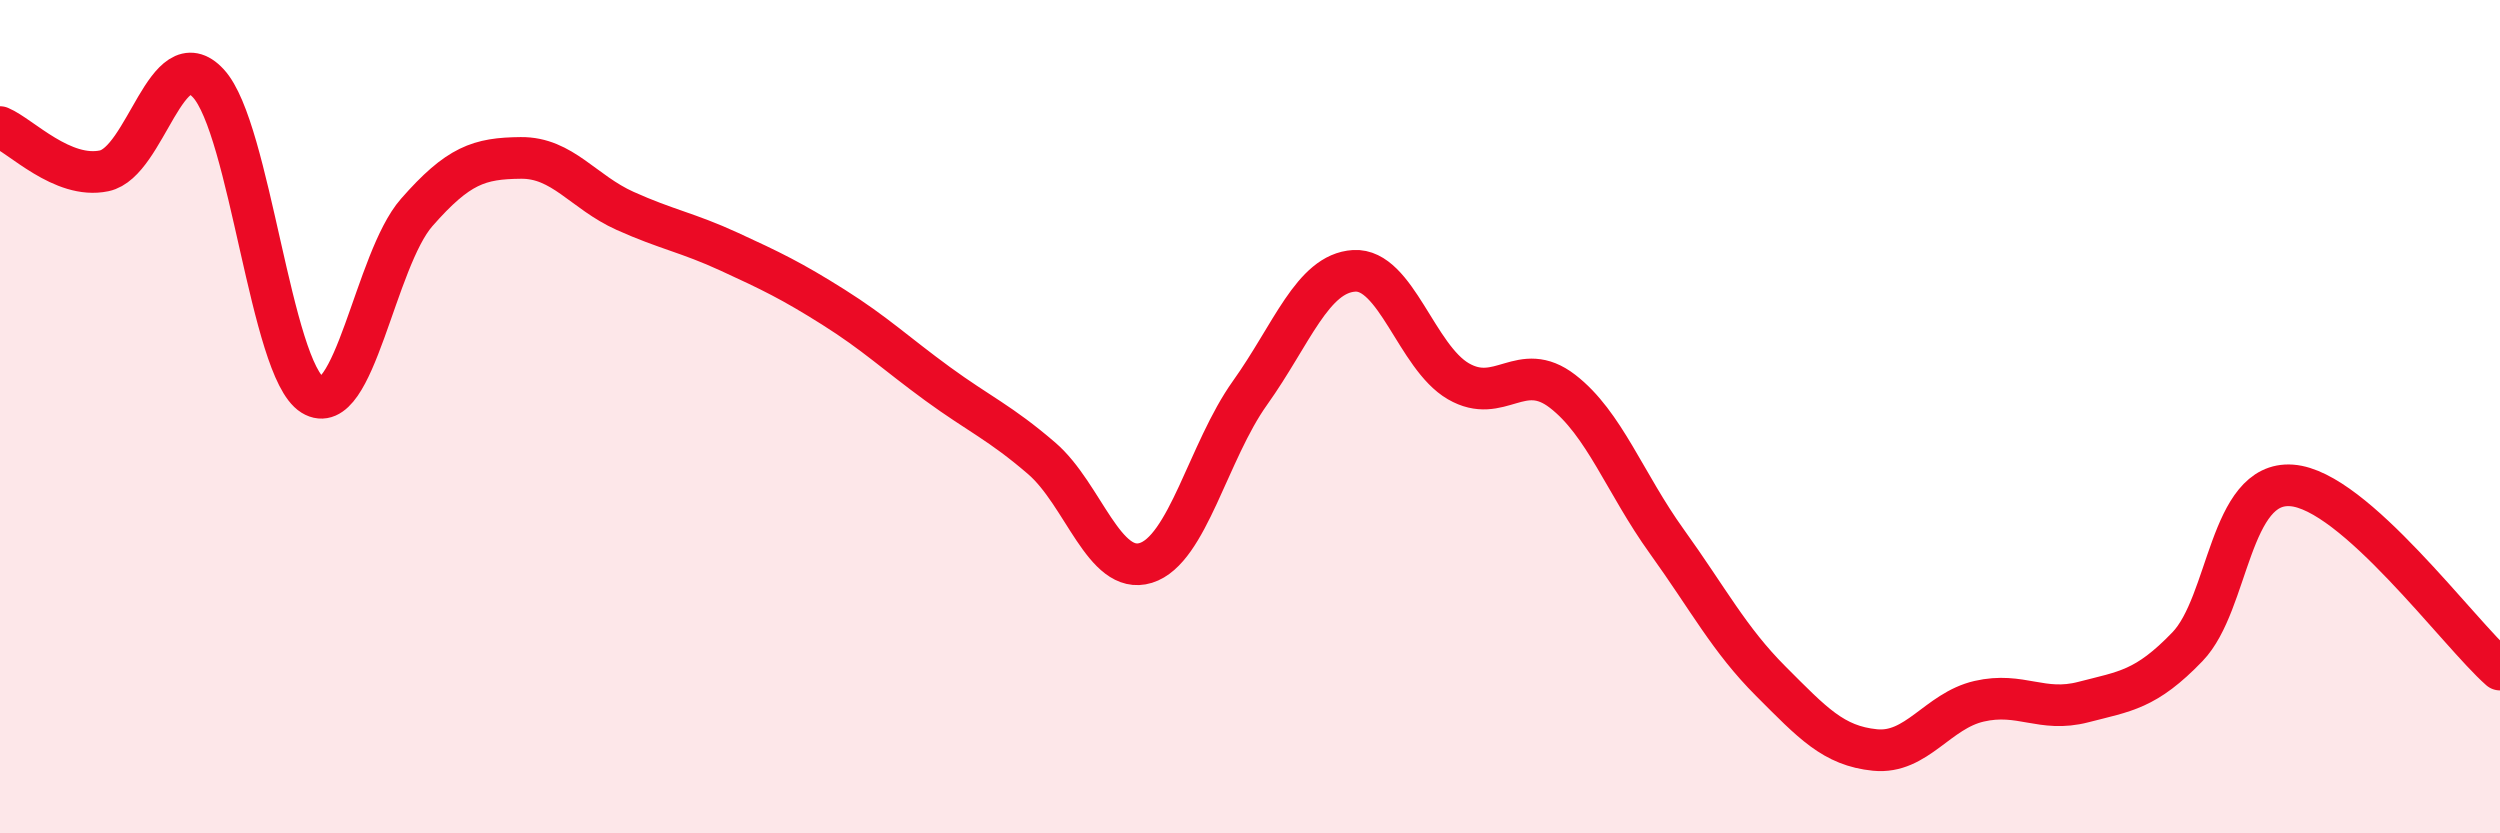 
    <svg width="60" height="20" viewBox="0 0 60 20" xmlns="http://www.w3.org/2000/svg">
      <path
        d="M 0,3.05 C 0.5,3.26 1.5,4.31 2.5,4.1 C 3.5,3.89 4,0.92 5,2 C 6,3.08 6.5,8.86 7.5,9.48 C 8.5,10.1 9,6.24 10,5.1 C 11,3.96 11.5,3.8 12.5,3.79 C 13.5,3.78 14,4.61 15,5.06 C 16,5.51 16.5,5.58 17.5,6.04 C 18.5,6.5 19,6.74 20,7.37 C 21,8 21.5,8.48 22.5,9.21 C 23.5,9.94 24,10.14 25,11 C 26,11.86 26.5,13.82 27.5,13.51 C 28.5,13.2 29,10.83 30,9.43 C 31,8.03 31.5,6.56 32.5,6.5 C 33.5,6.44 34,8.57 35,9.15 C 36,9.73 36.5,8.62 37.5,9.39 C 38.5,10.16 39,11.6 40,12.99 C 41,14.38 41.5,15.35 42.5,16.35 C 43.5,17.35 44,17.9 45,18 C 46,18.1 46.5,17.06 47.5,16.83 C 48.5,16.6 49,17.11 50,16.85 C 51,16.59 51.5,16.56 52.5,15.52 C 53.5,14.48 53.5,11.54 55,11.65 C 56.5,11.76 59,15.19 60,16.07L60 20L0 20Z"
        fill="#EB0A25"
        opacity="0.1"
        stroke-linecap="round"
        stroke-linejoin="round"
      />
      <path
        d="M 0,3.05 C 0.5,3.26 1.5,4.31 2.5,4.1 C 3.5,3.89 4,0.92 5,2 C 6,3.08 6.5,8.86 7.5,9.48 C 8.5,10.1 9,6.24 10,5.1 C 11,3.96 11.5,3.8 12.5,3.79 C 13.5,3.78 14,4.61 15,5.06 C 16,5.51 16.5,5.58 17.5,6.04 C 18.5,6.5 19,6.74 20,7.37 C 21,8 21.5,8.48 22.5,9.21 C 23.5,9.94 24,10.14 25,11 C 26,11.86 26.5,13.82 27.5,13.51 C 28.5,13.2 29,10.83 30,9.43 C 31,8.03 31.5,6.56 32.5,6.5 C 33.5,6.44 34,8.57 35,9.15 C 36,9.73 36.5,8.62 37.5,9.39 C 38.5,10.16 39,11.6 40,12.99 C 41,14.38 41.5,15.35 42.5,16.35 C 43.5,17.35 44,17.9 45,18 C 46,18.1 46.5,17.06 47.5,16.83 C 48.5,16.6 49,17.11 50,16.85 C 51,16.59 51.5,16.56 52.5,15.52 C 53.5,14.48 53.5,11.54 55,11.65 C 56.5,11.76 59,15.19 60,16.07"
        stroke="#EB0A25"
        stroke-width="1"
        fill="none"
        stroke-linecap="round"
        stroke-linejoin="round"
      />
    </svg>
  
